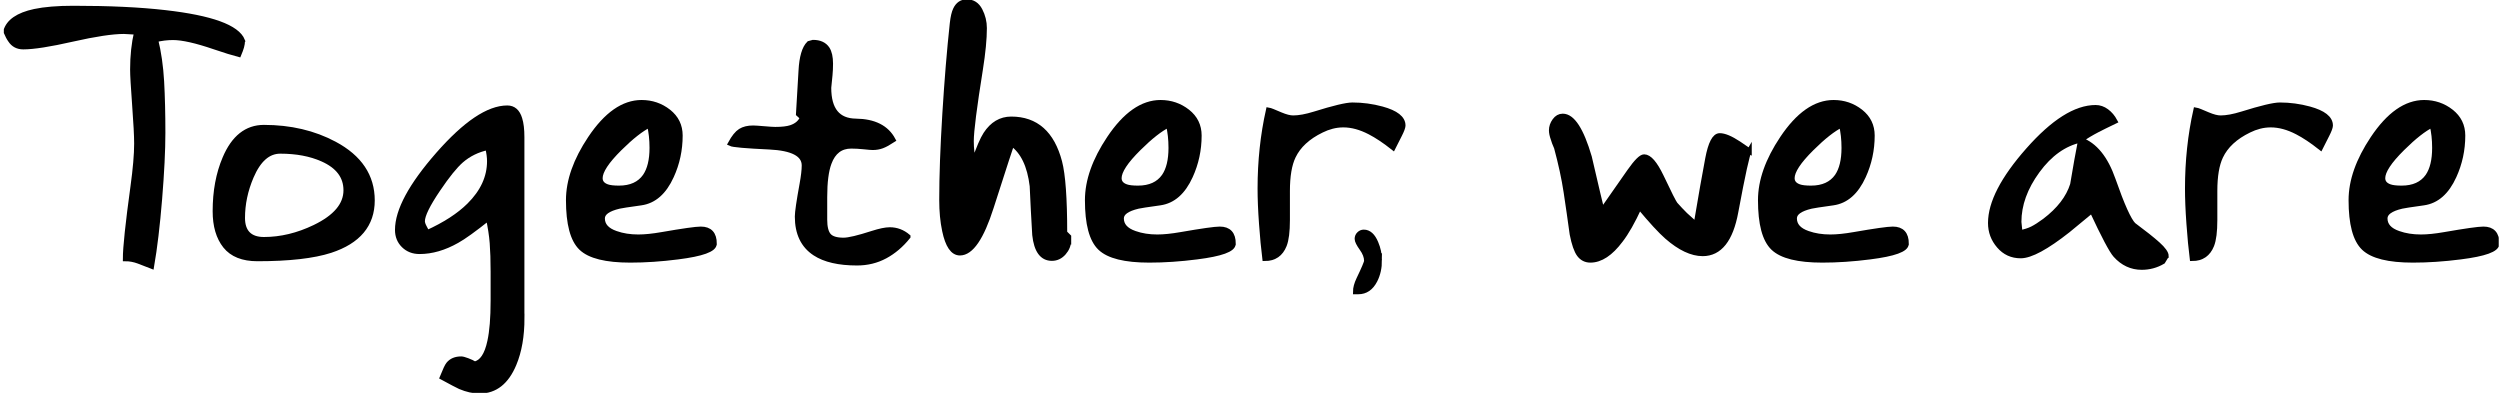<svg width="490" height="77" viewBox="0 0 490 77" fill="none" xmlns="http://www.w3.org/2000/svg">
<g clip-path="url(#clip0_28_14)">
<path d="M47.519 7.984C47.519 8.36 47.459 8.759 47.34 9.18C47.22 9.6 47.041 10.095 46.803 10.663C45.706 10.382 44.118 9.888 42.029 9.18C38.472 7.962 35.765 7.349 33.908 7.349C32.767 7.349 31.625 7.49 30.492 7.77C31.111 10.257 31.499 12.994 31.67 15.976C31.834 18.957 31.916 22.307 31.916 26.018C31.916 29.494 31.7 33.825 31.275 39.02C30.85 44.208 30.328 48.591 29.709 52.162C28.903 51.838 28.061 51.513 27.18 51.188C26.3 50.864 25.435 50.701 24.578 50.701C24.578 48.539 25.077 43.817 26.077 36.533C26.554 33.058 26.793 30.261 26.793 28.144C26.793 26.638 26.658 24.115 26.397 20.565C26.136 17.016 26.002 14.706 26.002 13.622C26.002 10.943 26.263 8.501 26.785 6.294L24.294 6.154C22.012 6.154 18.656 6.663 14.211 7.667C9.766 8.678 6.552 9.18 4.56 9.18C3.471 9.18 2.636 8.744 2.069 7.881C1.786 7.497 1.473 6.922 1.145 6.147C1.667 4.25 3.546 2.952 6.775 2.258C8.722 1.845 11.265 1.631 14.397 1.631C21.423 1.631 27.412 1.911 32.349 2.479C41.418 3.512 46.474 5.35 47.526 7.977L47.519 7.984Z" fill="black" stroke="black" stroke-miterlimit="10"/>
<path d="M72.951 39.279C72.951 44.023 70.222 47.292 64.763 49.078C61.436 50.155 56.663 50.701 50.443 50.701C47.594 50.701 45.506 49.867 44.171 48.2C42.843 46.532 42.18 44.267 42.18 41.396C42.18 37.5 42.821 34.039 44.104 31.036C45.812 26.992 48.355 24.978 51.726 24.978C56.902 24.978 61.511 26.063 65.546 28.217C70.483 30.852 72.951 34.541 72.951 39.286V39.279ZM67.82 37.301C67.82 34.578 66.277 32.534 63.189 31.169C60.862 30.136 58.11 29.619 54.925 29.619C52.546 29.619 50.652 31.287 49.227 34.622C48.086 37.301 47.52 40.002 47.52 42.724C47.52 45.447 48.922 46.953 51.726 46.953C55.052 46.953 58.371 46.156 61.697 44.554C65.784 42.584 67.82 40.164 67.82 37.294V37.301Z" fill="black" stroke="black" stroke-miterlimit="10"/>
<path d="M102.298 62.323C102.298 65.85 101.776 68.854 100.732 71.348C99.263 74.875 97.025 76.631 94.035 76.631C92.797 76.631 91.514 76.351 90.186 75.782C89.664 75.546 88.501 74.934 86.696 73.953C87.263 72.543 87.666 71.695 87.904 71.414C88.471 70.706 89.306 70.359 90.395 70.359C90.634 70.359 91.037 70.462 91.603 70.676C92.17 70.89 92.648 71.112 93.028 71.348C94.452 71.067 95.452 69.584 96.019 66.906C96.444 64.98 96.66 62.323 96.66 58.944V53.232C96.66 51.026 96.6 49.159 96.481 47.632C96.362 46.104 96.108 44.473 95.728 42.732C92.901 44.99 90.843 46.466 89.552 47.174C87.061 48.583 84.623 49.292 82.229 49.292C80.983 49.292 79.954 48.893 79.141 48.096C78.328 47.3 77.918 46.288 77.918 45.064C77.918 41.256 80.581 36.327 85.898 30.261C91.216 24.203 95.728 21.17 99.434 21.17C100.62 21.17 101.426 21.871 101.858 23.288C102.142 24.181 102.283 25.376 102.283 26.882V62.331L102.298 62.323ZM95.959 31.59C95.959 30.837 95.84 29.944 95.601 28.911C93.61 29.332 91.872 30.18 90.403 31.449C89.165 32.534 87.651 34.408 85.846 37.087C83.802 40.097 82.781 42.186 82.781 43.359C82.781 43.691 82.922 44.112 83.206 44.628C83.489 45.145 83.653 45.477 83.705 45.617C87.218 44.023 89.978 42.237 91.969 40.26C94.631 37.626 95.959 34.74 95.959 31.59Z" fill="black" stroke="black" stroke-miterlimit="10"/>
<path d="M139.985 47.772C139.985 48.886 137.613 49.749 132.862 50.347C129.588 50.768 126.471 50.974 123.532 50.974C118.781 50.974 115.574 50.177 113.919 48.583C112.263 46.99 111.428 43.876 111.428 39.227C111.428 35.427 112.852 31.398 115.701 27.133C118.834 22.447 122.182 20.1 125.747 20.1C127.738 20.1 129.499 20.698 131.02 21.893C132.541 23.089 133.302 24.646 133.302 26.564C133.302 29.376 132.735 32.025 131.594 34.512C130.17 37.655 128.186 39.397 125.643 39.751C123.1 40.105 121.668 40.326 121.332 40.415C119.147 40.931 118.058 41.728 118.058 42.806C118.058 44.163 118.938 45.152 120.691 45.757C122.018 46.23 123.495 46.458 125.106 46.458C126.389 46.458 127.932 46.303 129.737 45.986C133.869 45.27 136.412 44.909 137.359 44.909C139.119 44.909 139.992 45.861 139.992 47.764L139.985 47.772ZM127.806 28.985C127.806 27.339 127.641 25.834 127.306 24.476C125.695 25.273 123.748 26.801 121.466 29.059C118.901 31.597 117.618 33.545 117.618 34.91C117.618 35.707 118.065 36.275 118.968 36.6C119.49 36.792 120.273 36.88 121.317 36.88C123.644 36.88 125.352 36.105 126.448 34.556C127.351 33.242 127.806 31.383 127.806 28.985Z" fill="black" stroke="black" stroke-miterlimit="10"/>
<path d="M177.953 46.392C176.625 48.037 175.126 49.307 173.463 50.199C171.8 51.092 169.972 51.535 167.974 51.535C164.416 51.535 161.664 50.9 159.733 49.631C157.436 48.126 156.287 45.735 156.287 42.444C156.287 41.596 156.593 39.485 157.212 36.098C157.495 34.548 157.637 33.324 157.637 32.431C157.637 30.224 155.347 29.014 150.761 28.8C146.174 28.586 143.646 28.365 143.176 28.129C143.84 26.904 144.496 26.1 145.137 25.694C145.779 25.295 146.599 25.096 147.598 25.096C147.934 25.096 148.643 25.14 149.739 25.236C150.828 25.332 151.566 25.376 151.946 25.376C153.274 25.376 154.296 25.258 155.012 25.022C156.153 24.646 156.913 23.989 157.294 23.052L156.511 22.344C156.697 19.34 156.869 16.507 157.01 13.85C157.152 11.194 157.674 9.423 158.577 8.53L159.36 8.316C160.642 8.316 161.567 8.737 162.134 9.585C162.559 10.242 162.775 11.209 162.775 12.478C162.775 13.275 162.738 14.027 162.671 14.736C162.596 15.444 162.514 16.263 162.425 17.201C162.425 21.525 164.207 23.709 167.765 23.753C171.33 23.797 173.746 25.022 175.029 27.42C174.171 27.981 173.463 28.372 172.889 28.586C172.322 28.8 171.703 28.904 171.039 28.904C170.8 28.904 170.233 28.859 169.331 28.763C168.429 28.668 167.593 28.623 166.84 28.623C164.752 28.623 163.305 29.73 162.492 31.936C161.925 33.442 161.634 35.67 161.634 38.629V43.071C161.634 44.525 161.895 45.565 162.417 46.17C162.94 46.783 163.917 47.086 165.341 47.086C166.34 47.086 168.212 46.643 170.972 45.75C172.441 45.278 173.582 45.041 174.395 45.041C175.723 45.041 176.908 45.492 177.953 46.377V46.392Z" fill="black" stroke="black" stroke-miterlimit="10"/>
<path d="M209.44 47.1C209.44 47.993 209.119 48.805 208.478 49.535C207.836 50.266 207.068 50.627 206.166 50.627C204.264 50.627 203.153 49.1 202.817 46.045C202.623 42.85 202.459 39.655 202.318 36.46C201.84 32.468 200.513 29.693 198.328 28.144C198.231 28.335 196.881 32.49 194.27 40.621C192.369 46.591 190.325 49.572 188.147 49.572C186.768 49.572 185.768 48.118 185.157 45.204C184.776 43.418 184.59 41.418 184.59 39.212C184.59 34.512 184.791 28.896 185.194 22.366C185.597 15.835 186.081 9.917 186.656 4.605C186.797 3.335 187.014 2.42 187.297 1.852C187.774 0.863 188.505 0.369 189.505 0.369C190.646 0.369 191.496 0.922 192.07 2.022C192.645 3.129 192.928 4.287 192.928 5.512C192.928 7.63 192.667 10.331 192.145 13.614C190.959 21.038 190.362 25.716 190.362 27.642C190.362 29.147 190.526 30.534 190.862 31.803C191.809 29.081 192.592 27.243 193.211 26.306C194.494 24.336 196.157 23.347 198.201 23.347C203.048 23.347 206.203 26.144 207.672 31.737C208.336 34.276 208.672 38.902 208.672 45.624L209.455 46.399V47.108L209.44 47.1Z" fill="black" stroke="black" stroke-miterlimit="10"/>
<path d="M241.703 47.772C241.703 48.886 239.332 49.749 234.581 50.347C231.307 50.768 228.189 50.974 225.251 50.974C220.5 50.974 217.293 50.177 215.637 48.583C213.974 46.99 213.146 43.876 213.146 39.227C213.146 35.427 214.571 31.398 217.42 27.133C220.552 22.447 223.901 20.1 227.466 20.1C229.457 20.1 231.217 20.698 232.739 21.893C234.26 23.089 235.021 24.646 235.021 26.564C235.021 29.376 234.447 32.025 233.313 34.512C231.888 37.655 229.905 39.397 227.361 39.751C224.818 40.105 223.386 40.326 223.051 40.415C220.866 40.931 219.777 41.728 219.777 42.806C219.777 44.163 220.657 45.152 222.409 45.757C223.737 46.23 225.214 46.458 226.824 46.458C228.107 46.458 229.651 46.303 231.456 45.986C235.588 45.27 238.131 44.909 239.078 44.909C240.831 44.909 241.711 45.861 241.711 47.764L241.703 47.772ZM229.524 28.985C229.524 27.339 229.36 25.834 229.025 24.476C227.406 25.273 225.46 26.801 223.185 29.059C220.619 31.597 219.337 33.545 219.337 34.91C219.337 35.707 219.784 36.275 220.694 36.6C221.216 36.792 221.999 36.88 223.043 36.88C225.37 36.88 227.078 36.105 228.174 34.556C229.077 33.242 229.524 31.383 229.524 28.985Z" fill="black" stroke="black" stroke-miterlimit="10"/>
<path d="M274.974 24.616C274.974 24.948 274.751 25.553 274.296 26.446C273.841 27.339 273.431 28.166 273.05 28.911C271.387 27.598 269.866 26.587 268.493 25.878C266.688 24.941 264.958 24.469 263.295 24.469C262.534 24.469 261.796 24.565 261.087 24.749C260.372 24.934 259.685 25.192 259.022 25.524C256.314 26.837 254.465 28.557 253.465 30.667C252.705 32.261 252.324 34.519 252.324 37.426V43.13C252.324 45.388 252.115 47.026 251.705 48.059C251.012 49.794 249.751 50.664 247.909 50.664C247.671 48.79 247.462 46.525 247.268 43.868C247.074 41.212 246.984 38.902 246.984 36.932C246.984 31.582 247.529 26.461 248.625 21.576C248.909 21.62 249.692 21.93 250.974 22.491C251.974 22.912 252.802 23.126 253.465 23.126C254.606 23.126 256.009 22.868 257.672 22.351C261.423 21.178 263.892 20.587 265.078 20.587C267.024 20.587 268.948 20.846 270.85 21.362C273.602 22.115 274.982 23.192 274.982 24.602L274.974 24.616Z" fill="black" stroke="black" stroke-miterlimit="10"/>
<path d="M270.365 50.974C270.365 52.48 270.067 53.808 269.478 54.952C268.717 56.435 267.636 57.173 266.234 57.173H265.682C265.682 56.464 265.905 55.653 266.345 54.723C267.352 52.627 267.859 51.432 267.859 51.137C267.859 50.354 267.554 49.543 266.935 48.687C266.323 47.831 266.01 47.211 266.01 46.82C266.01 46.451 266.137 46.141 266.398 45.89C266.659 45.632 266.957 45.506 267.3 45.506C268.284 45.506 269.068 46.215 269.657 47.624C270.127 48.716 270.358 49.838 270.358 50.982L270.365 50.974Z" fill="black" stroke="black" stroke-miterlimit="10"/>
<path d="M342.842 29.546C342.461 30.158 341.581 34.15 340.209 41.529C339.21 46.982 337.047 49.705 333.728 49.705C331.595 49.705 329.261 48.606 326.747 46.414C325.465 45.292 323.66 43.337 321.333 40.54C320.005 43.425 318.767 45.602 317.626 47.071C315.68 49.675 313.711 50.974 311.712 50.974C310.81 50.974 310.086 50.605 309.542 49.882C308.997 49.152 308.535 47.823 308.154 45.89C307.774 43.108 307.379 40.378 306.976 37.692C306.573 35.006 305.939 32.084 305.089 28.933C304.754 28.18 304.545 27.612 304.448 27.236C304.209 26.579 304.09 26.011 304.09 25.539C304.09 24.882 304.306 24.255 304.731 23.665C305.156 23.074 305.678 22.779 306.297 22.779C308.199 22.779 309.929 25.443 311.496 30.778C312.875 36.718 313.703 40.238 313.987 41.322C314.031 41.278 315.836 38.696 319.401 33.589C320.729 31.7 321.683 30.748 322.25 30.748C323.249 30.748 324.361 32.032 325.599 34.608C327.165 37.928 328.09 39.751 328.373 40.075C328.992 40.776 329.634 41.455 330.297 42.112C331.297 42.998 332.005 43.654 332.438 44.075C333.385 38.437 334.146 34.113 334.72 31.11C335.287 28.107 336.07 26.601 337.069 26.601C337.972 26.601 339.202 27.118 340.776 28.151C341.82 28.859 342.506 29.324 342.842 29.56V29.546Z" fill="black" stroke="black" stroke-miterlimit="10"/>
<path d="M373.621 47.772C373.621 48.886 371.25 49.749 366.499 50.347C363.225 50.768 360.107 50.974 357.169 50.974C352.418 50.974 349.211 50.177 347.555 48.583C345.892 46.99 345.064 43.876 345.064 39.227C345.064 35.427 346.489 31.398 349.338 27.133C352.47 22.447 355.819 20.1 359.384 20.1C361.375 20.1 363.135 20.698 364.657 21.893C366.178 23.089 366.939 24.646 366.939 26.564C366.939 29.376 366.365 32.025 365.231 34.512C363.806 37.655 361.823 39.397 359.279 39.751C356.736 40.105 355.304 40.326 354.969 40.415C352.784 40.931 351.695 41.728 351.695 42.806C351.695 44.163 352.575 45.152 354.327 45.757C355.655 46.23 357.132 46.458 358.742 46.458C360.025 46.458 361.569 46.303 363.374 45.986C367.506 45.27 370.049 44.909 370.996 44.909C372.749 44.909 373.629 45.861 373.629 47.764L373.621 47.772ZM361.435 28.985C361.435 27.339 361.271 25.834 360.935 24.476C359.317 25.273 357.37 26.801 355.095 29.059C352.53 31.597 351.247 33.545 351.247 34.91C351.247 35.707 351.695 36.275 352.605 36.6C353.127 36.792 353.91 36.88 354.954 36.88C357.281 36.88 358.989 36.105 360.085 34.556C360.987 33.242 361.435 31.383 361.435 28.985Z" fill="black" stroke="black" stroke-miterlimit="10"/>
<path d="M424.552 50.207L423.911 51.262C422.628 52.015 421.248 52.384 419.779 52.384C417.788 52.384 416.073 51.587 414.648 50C413.887 49.159 412.344 46.244 410.017 41.249C408.45 42.562 406.884 43.853 405.318 45.123C401.089 48.458 398.002 50.126 396.055 50.126C394.347 50.126 392.93 49.484 391.819 48.185C390.7 46.894 390.148 45.403 390.148 43.706C390.148 39.758 392.61 34.999 397.524 29.435C402.439 23.864 406.847 21.082 410.74 21.082C411.501 21.082 412.209 21.325 412.88 21.82C413.544 22.314 414.089 22.956 414.521 23.76C412.955 24.513 411.814 25.074 411.098 25.45C409.912 26.063 408.816 26.719 407.824 27.42C410.576 28.402 412.694 31.007 414.163 35.227C415.916 40.245 417.251 43.197 418.153 44.09C420.242 45.639 421.83 46.901 422.926 47.882C424.015 48.864 424.567 49.639 424.567 50.199L424.552 50.207ZM407.809 27.435C404.58 28.143 401.753 30.151 399.329 33.464C396.905 36.777 395.697 40.127 395.697 43.507L395.913 45.624C396.861 45.44 397.674 45.182 398.337 44.85C399.001 44.518 399.807 44.001 400.761 43.3C403.61 41.138 405.437 38.769 406.243 36.179C406.81 32.748 407.339 29.833 407.809 27.442V27.435Z" fill="black" stroke="black" stroke-miterlimit="10"/>
<path d="M456.748 24.616C456.748 24.948 456.524 25.553 456.069 26.446C455.614 27.339 455.204 28.166 454.824 28.911C453.16 27.598 451.639 26.587 450.267 25.878C448.462 24.941 446.732 24.469 445.068 24.469C444.308 24.469 443.569 24.565 442.861 24.749C442.145 24.934 441.459 25.192 440.795 25.524C438.088 26.837 436.238 28.557 435.239 30.667C434.478 32.261 434.098 34.519 434.098 37.426V43.13C434.098 45.388 433.889 47.026 433.479 48.059C432.785 49.794 431.525 50.664 429.683 50.664C429.444 48.79 429.235 46.525 429.041 43.868C428.847 41.212 428.758 38.902 428.758 36.932C428.758 31.582 429.302 26.461 430.399 21.576C430.682 21.62 431.465 21.93 432.748 22.491C433.747 22.912 434.575 23.126 435.239 23.126C436.38 23.126 437.782 22.868 439.445 22.351C443.197 21.178 445.665 20.587 446.851 20.587C448.798 20.587 450.722 20.846 452.623 21.362C455.375 22.115 456.755 23.192 456.755 24.602L456.748 24.616Z" fill="black" stroke="black" stroke-miterlimit="10"/>
<path d="M489.377 47.772C489.377 48.886 487.005 49.749 482.255 50.347C478.981 50.768 475.863 50.974 472.925 50.974C468.174 50.974 464.967 50.177 463.311 48.583C461.648 46.99 460.82 43.876 460.82 39.227C460.82 35.427 462.245 31.398 465.094 27.133C468.226 22.447 471.575 20.1 475.14 20.1C477.131 20.1 478.891 20.698 480.413 21.893C481.934 23.089 482.695 24.646 482.695 26.564C482.695 29.376 482.12 32.025 480.987 34.512C479.562 37.655 477.578 39.397 475.035 39.751C472.492 40.105 471.06 40.326 470.725 40.415C468.539 40.931 467.451 41.728 467.451 42.806C467.451 44.163 468.331 45.152 470.083 45.757C471.411 46.23 472.887 46.458 474.498 46.458C475.781 46.458 477.325 46.303 479.13 45.986C483.261 45.27 485.805 44.909 486.752 44.909C488.505 44.909 489.385 45.861 489.385 47.764L489.377 47.772ZM477.198 28.985C477.198 27.339 477.034 25.834 476.698 24.476C475.08 25.273 473.134 26.801 470.859 29.059C468.293 31.597 467.01 33.545 467.01 34.91C467.01 35.707 467.458 36.275 468.368 36.6C468.89 36.792 469.673 36.88 470.717 36.88C473.044 36.88 474.752 36.105 475.848 34.556C476.751 33.242 477.198 31.383 477.198 28.985Z" fill="black" stroke="black" stroke-miterlimit="10"/>
</g>
<defs>
<clipPath id="clip0_28_14">
<rect width="489" height="77" fill="white" transform="translate(0.75)"/>
</clipPath>
</defs>
</svg>
